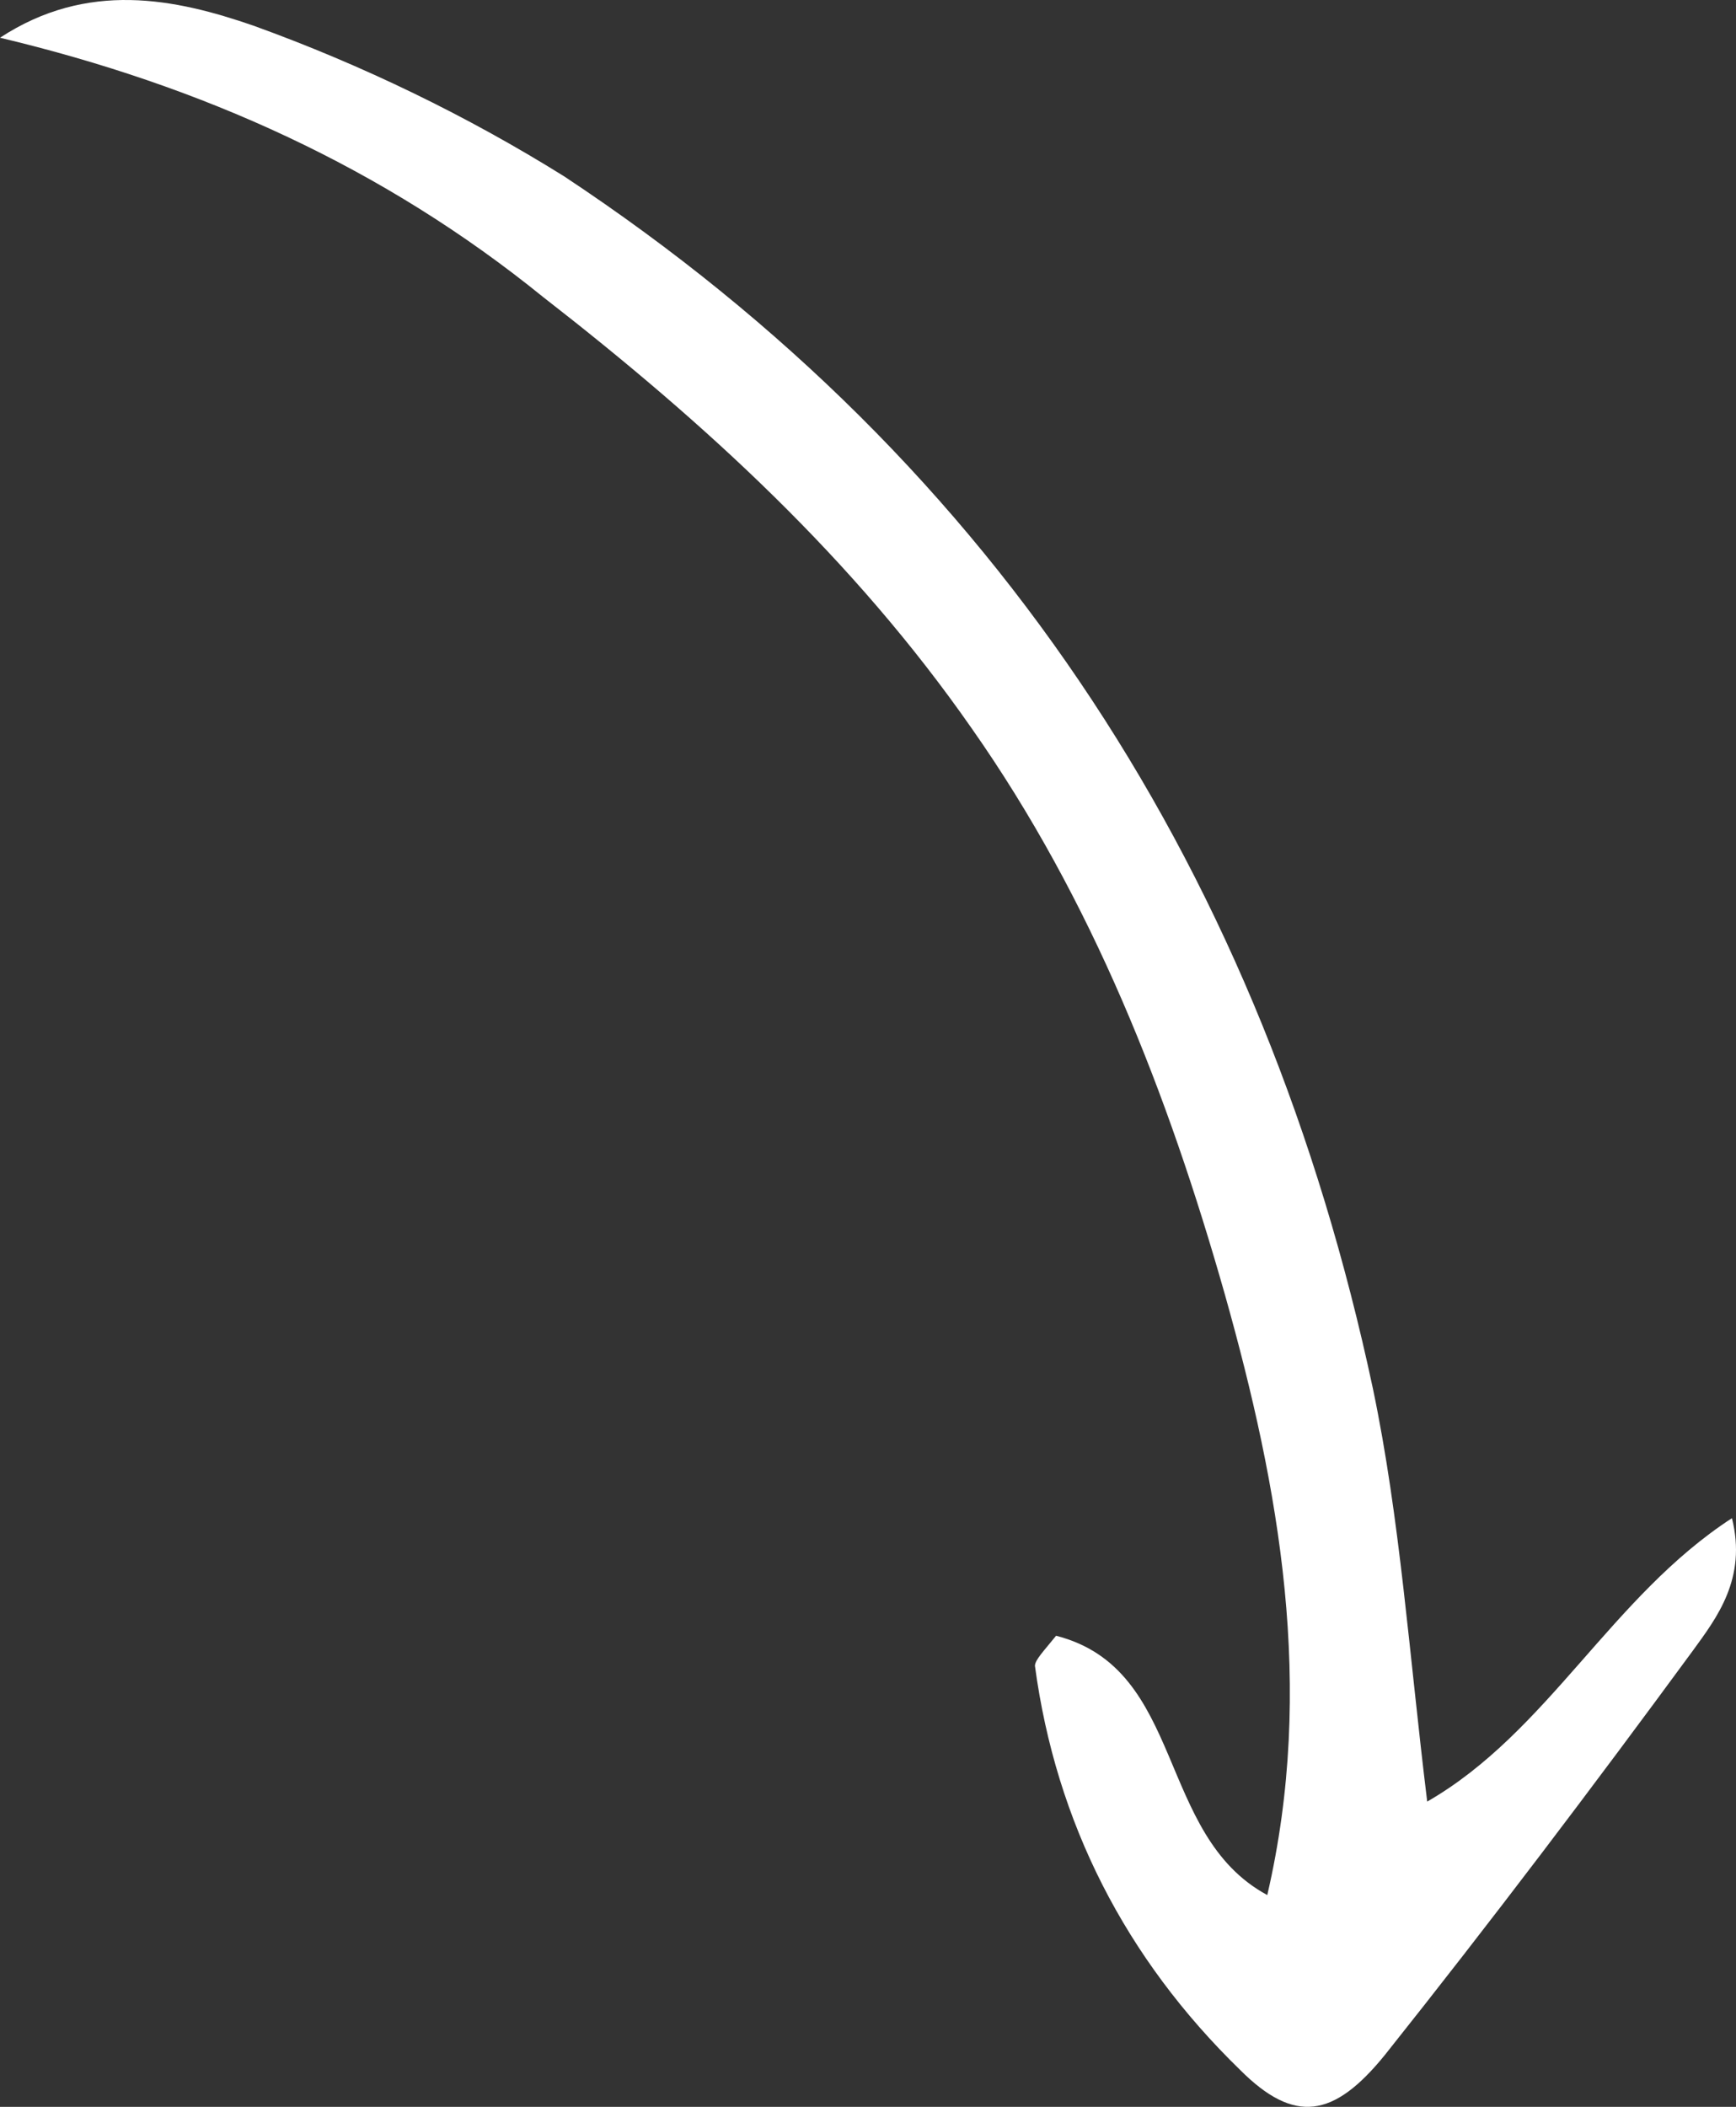 <?xml version="1.0" encoding="UTF-8"?> <svg xmlns="http://www.w3.org/2000/svg" width="122" height="148" viewBox="0 0 122 148" fill="none"><rect x="0" y="0" width="122" height="148" fill="#333333" stroke="none"/><g clip-path="url(#clip0_3_224)"><path d="M0 2.65C6.149 -1.374 12.299 -0.103 17.812 1.803C25.446 4.557 32.867 8.157 39.653 12.393C70.4 32.727 88.848 61.744 96.482 97.539C98.39 106.647 99.026 116.178 100.299 126.556C108.78 121.685 113.233 112.154 121.715 106.647C122.776 110.883 120.655 113.636 118.959 115.966C111.961 125.497 104.752 135.028 97.33 144.348C93.725 148.796 90.968 149.219 87.151 145.407C79.094 137.57 74.217 128.039 72.732 117.025C72.732 116.601 73.368 115.966 74.217 114.907C83.335 117.237 81.214 128.886 89.06 133.122C92.453 118.508 89.908 104.529 86.091 90.973C82.062 76.782 76.761 63.227 68.279 51.154C60.01 39.293 49.619 29.761 38.169 20.866C26.93 11.758 14.207 6.039 0 2.65Z" fill="white"></path></g><defs><clipPath id="clip0_3_224"><rect width="122" height="148" fill="white"></rect></clipPath></defs></svg> 